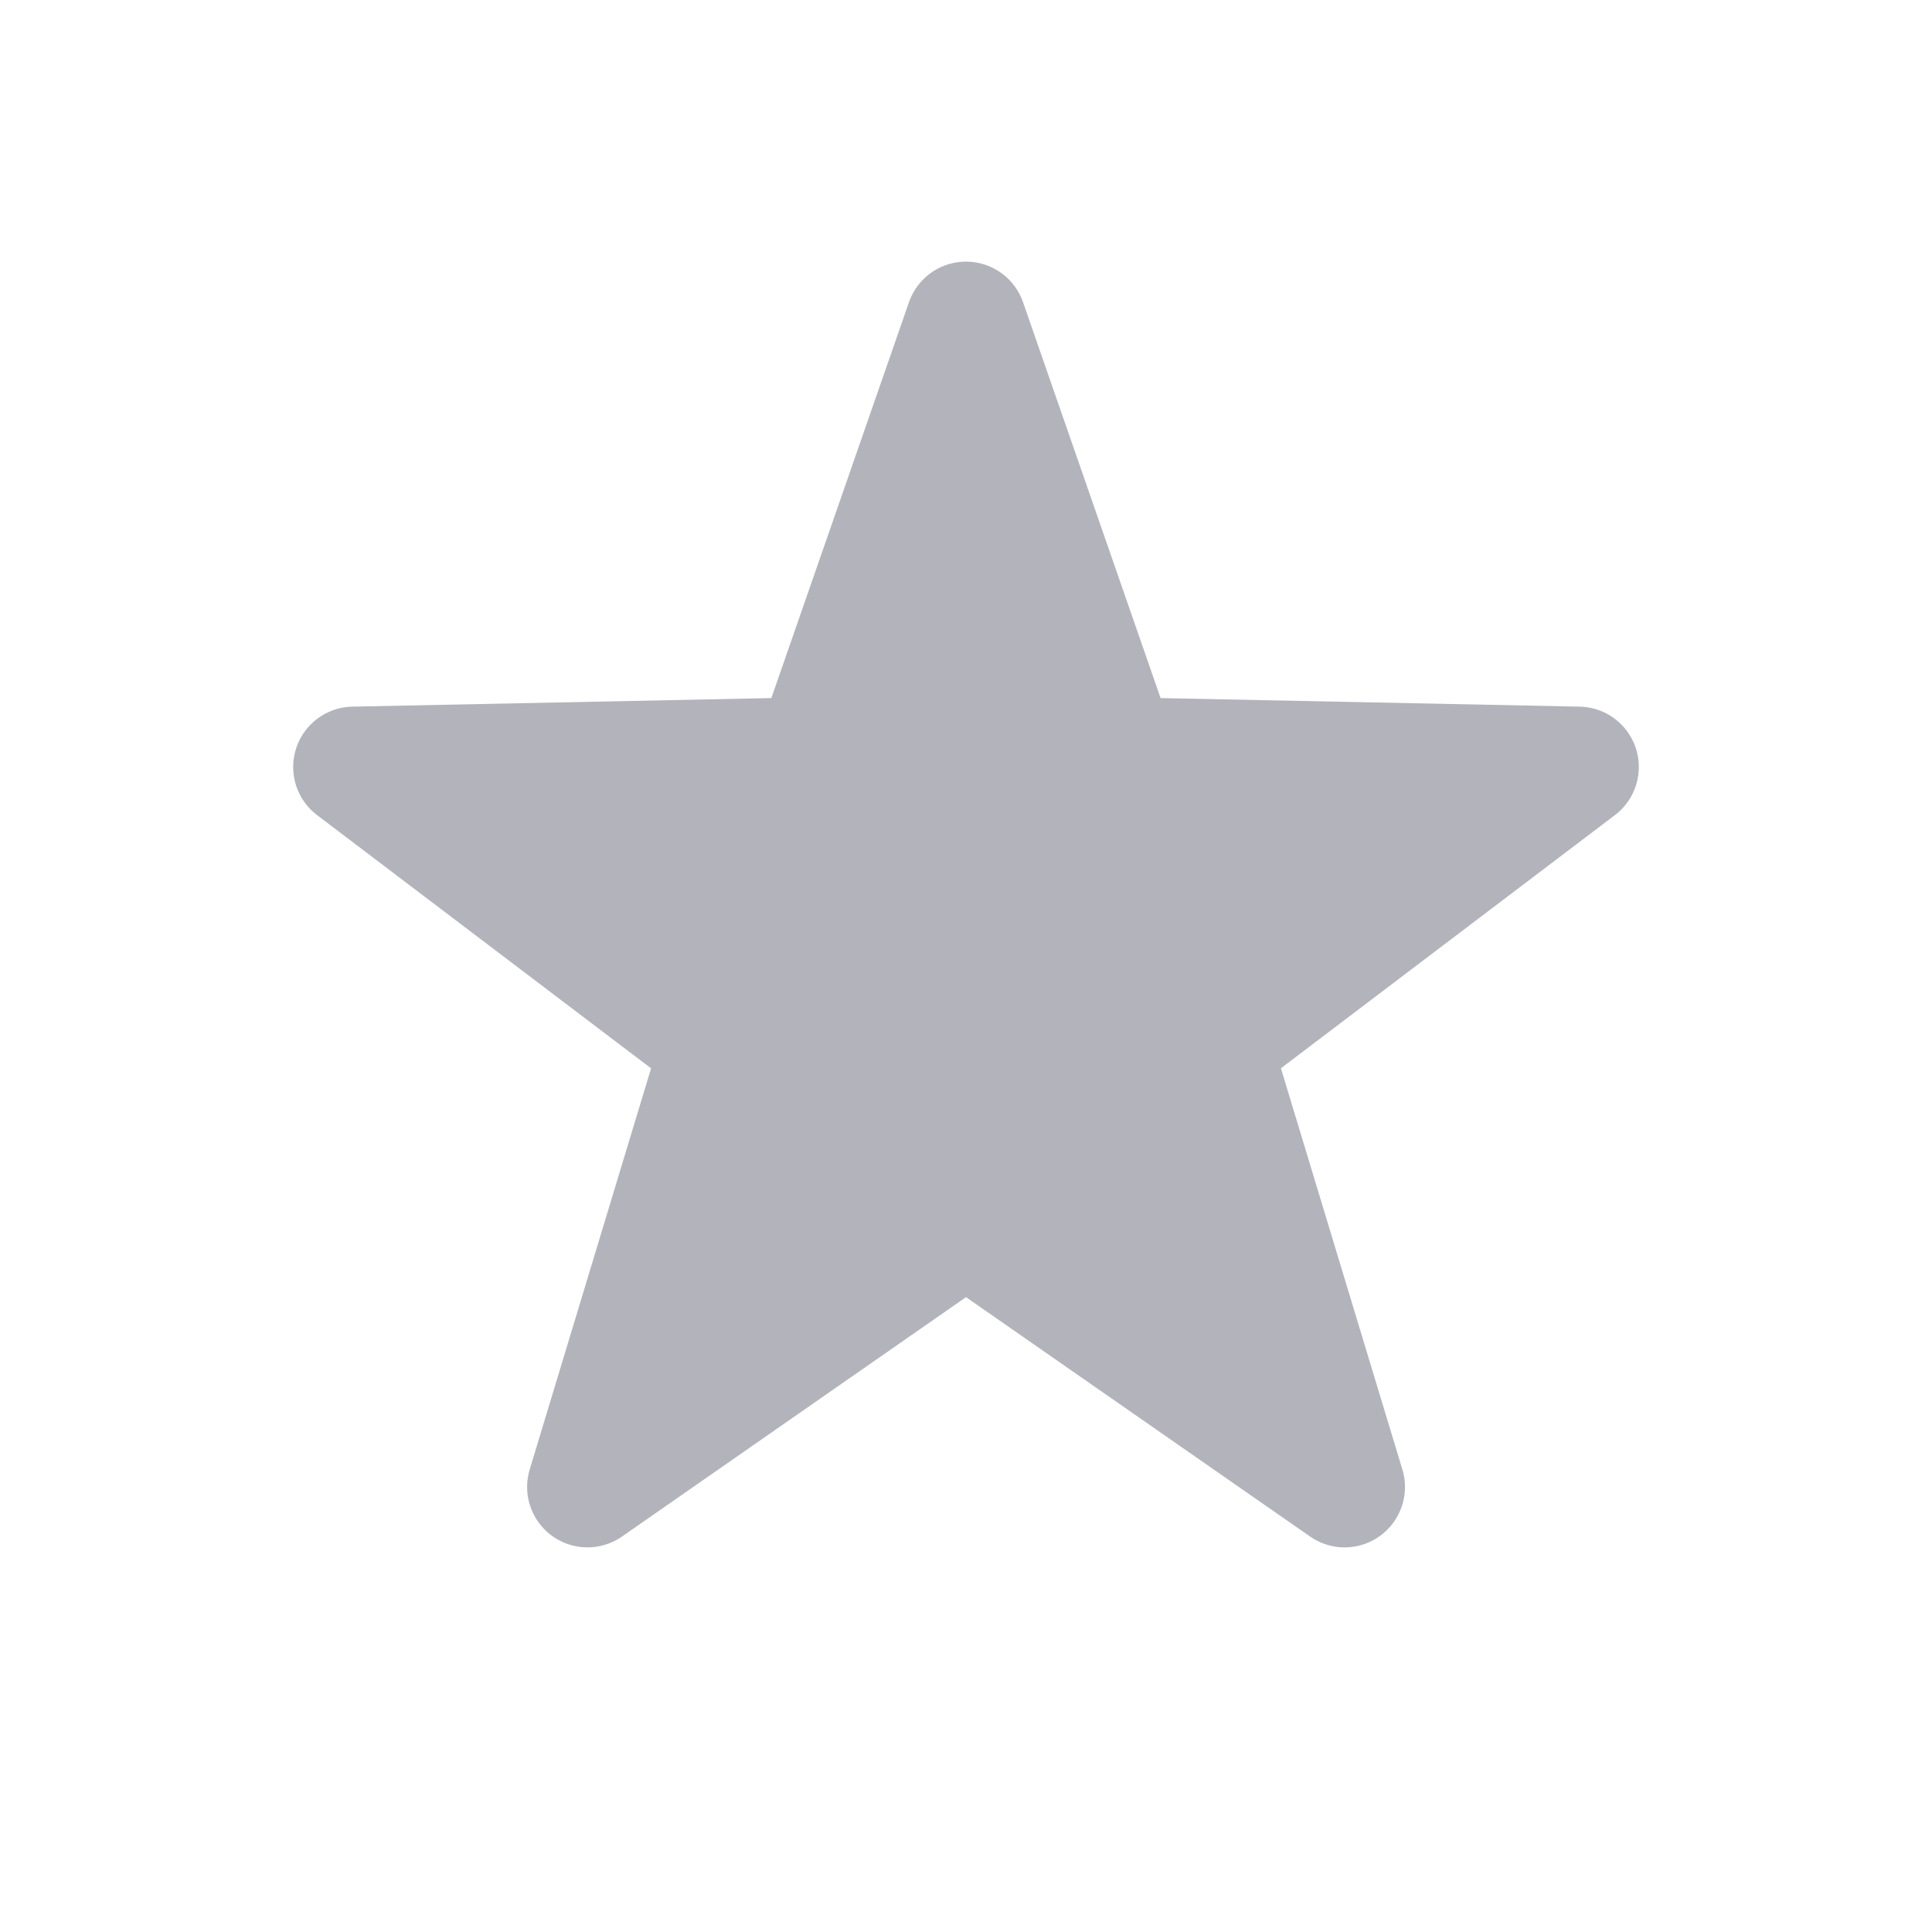 <svg xmlns="http://www.w3.org/2000/svg" width="24" height="24" fill="none"><path fill="#B3B3BC" stroke="#B3B3BC" stroke-linecap="round" stroke-linejoin="round" stroke-width="1.5" d="m12 4 1.88 5.411 5.728.117-4.565 3.46 1.66 5.484L12 15.2l-4.702 3.272 1.659-5.483-4.565-3.461 5.727-.117L12 4z"/></svg>